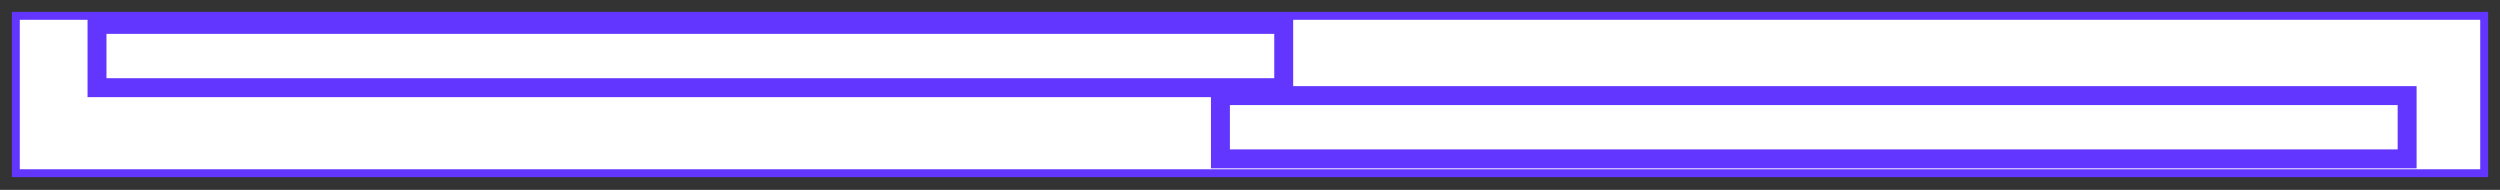 <?xml version="1.0" encoding="UTF-8"?>
<svg width="158px" height="12px" viewBox="0 0 158 12" version="1.1" xmlns="http://www.w3.org/2000/svg" xmlns:xlink="http://www.w3.org/1999/xlink">
    <rect x="0" y="0" width="158" height="12" fill="#333333" stroke="none"/>
    <title>Group 225</title>
    <g id="Portal---SmartPix-|-DME-Interface-|-2D-Plan-Update" stroke="none" stroke-width="1" fill="none" fill-rule="evenodd">
        <g id="Group-225" transform="translate(1, 1)" fill="#FFFFFF" stroke="#6236FF">
            <polygon id="Rectangle-28" stroke-width="0.5" transform="translate(78, 4.973) scale(-1, 1) rotate(90) translate(-78, -4.973) " points="73.027 -73.027 82.973 -73.027 82.973 82.973 73.027 82.973"></polygon>
            <rect id="Rectangle-28" stroke-width="1.197" transform="translate(42.631, 2.542) scale(-1, 1) rotate(90) translate(-42.631, -2.542) " x="40.631" y="-34.958" width="4" height="75"></rect>
            <rect id="Rectangle-28" stroke-width="1.197" transform="translate(113.631, 7.042) scale(-1, 1) rotate(90) translate(-113.631, -7.042) " x="111.631" y="-30.458" width="4" height="75"></rect>
        </g>
    </g>
</svg>